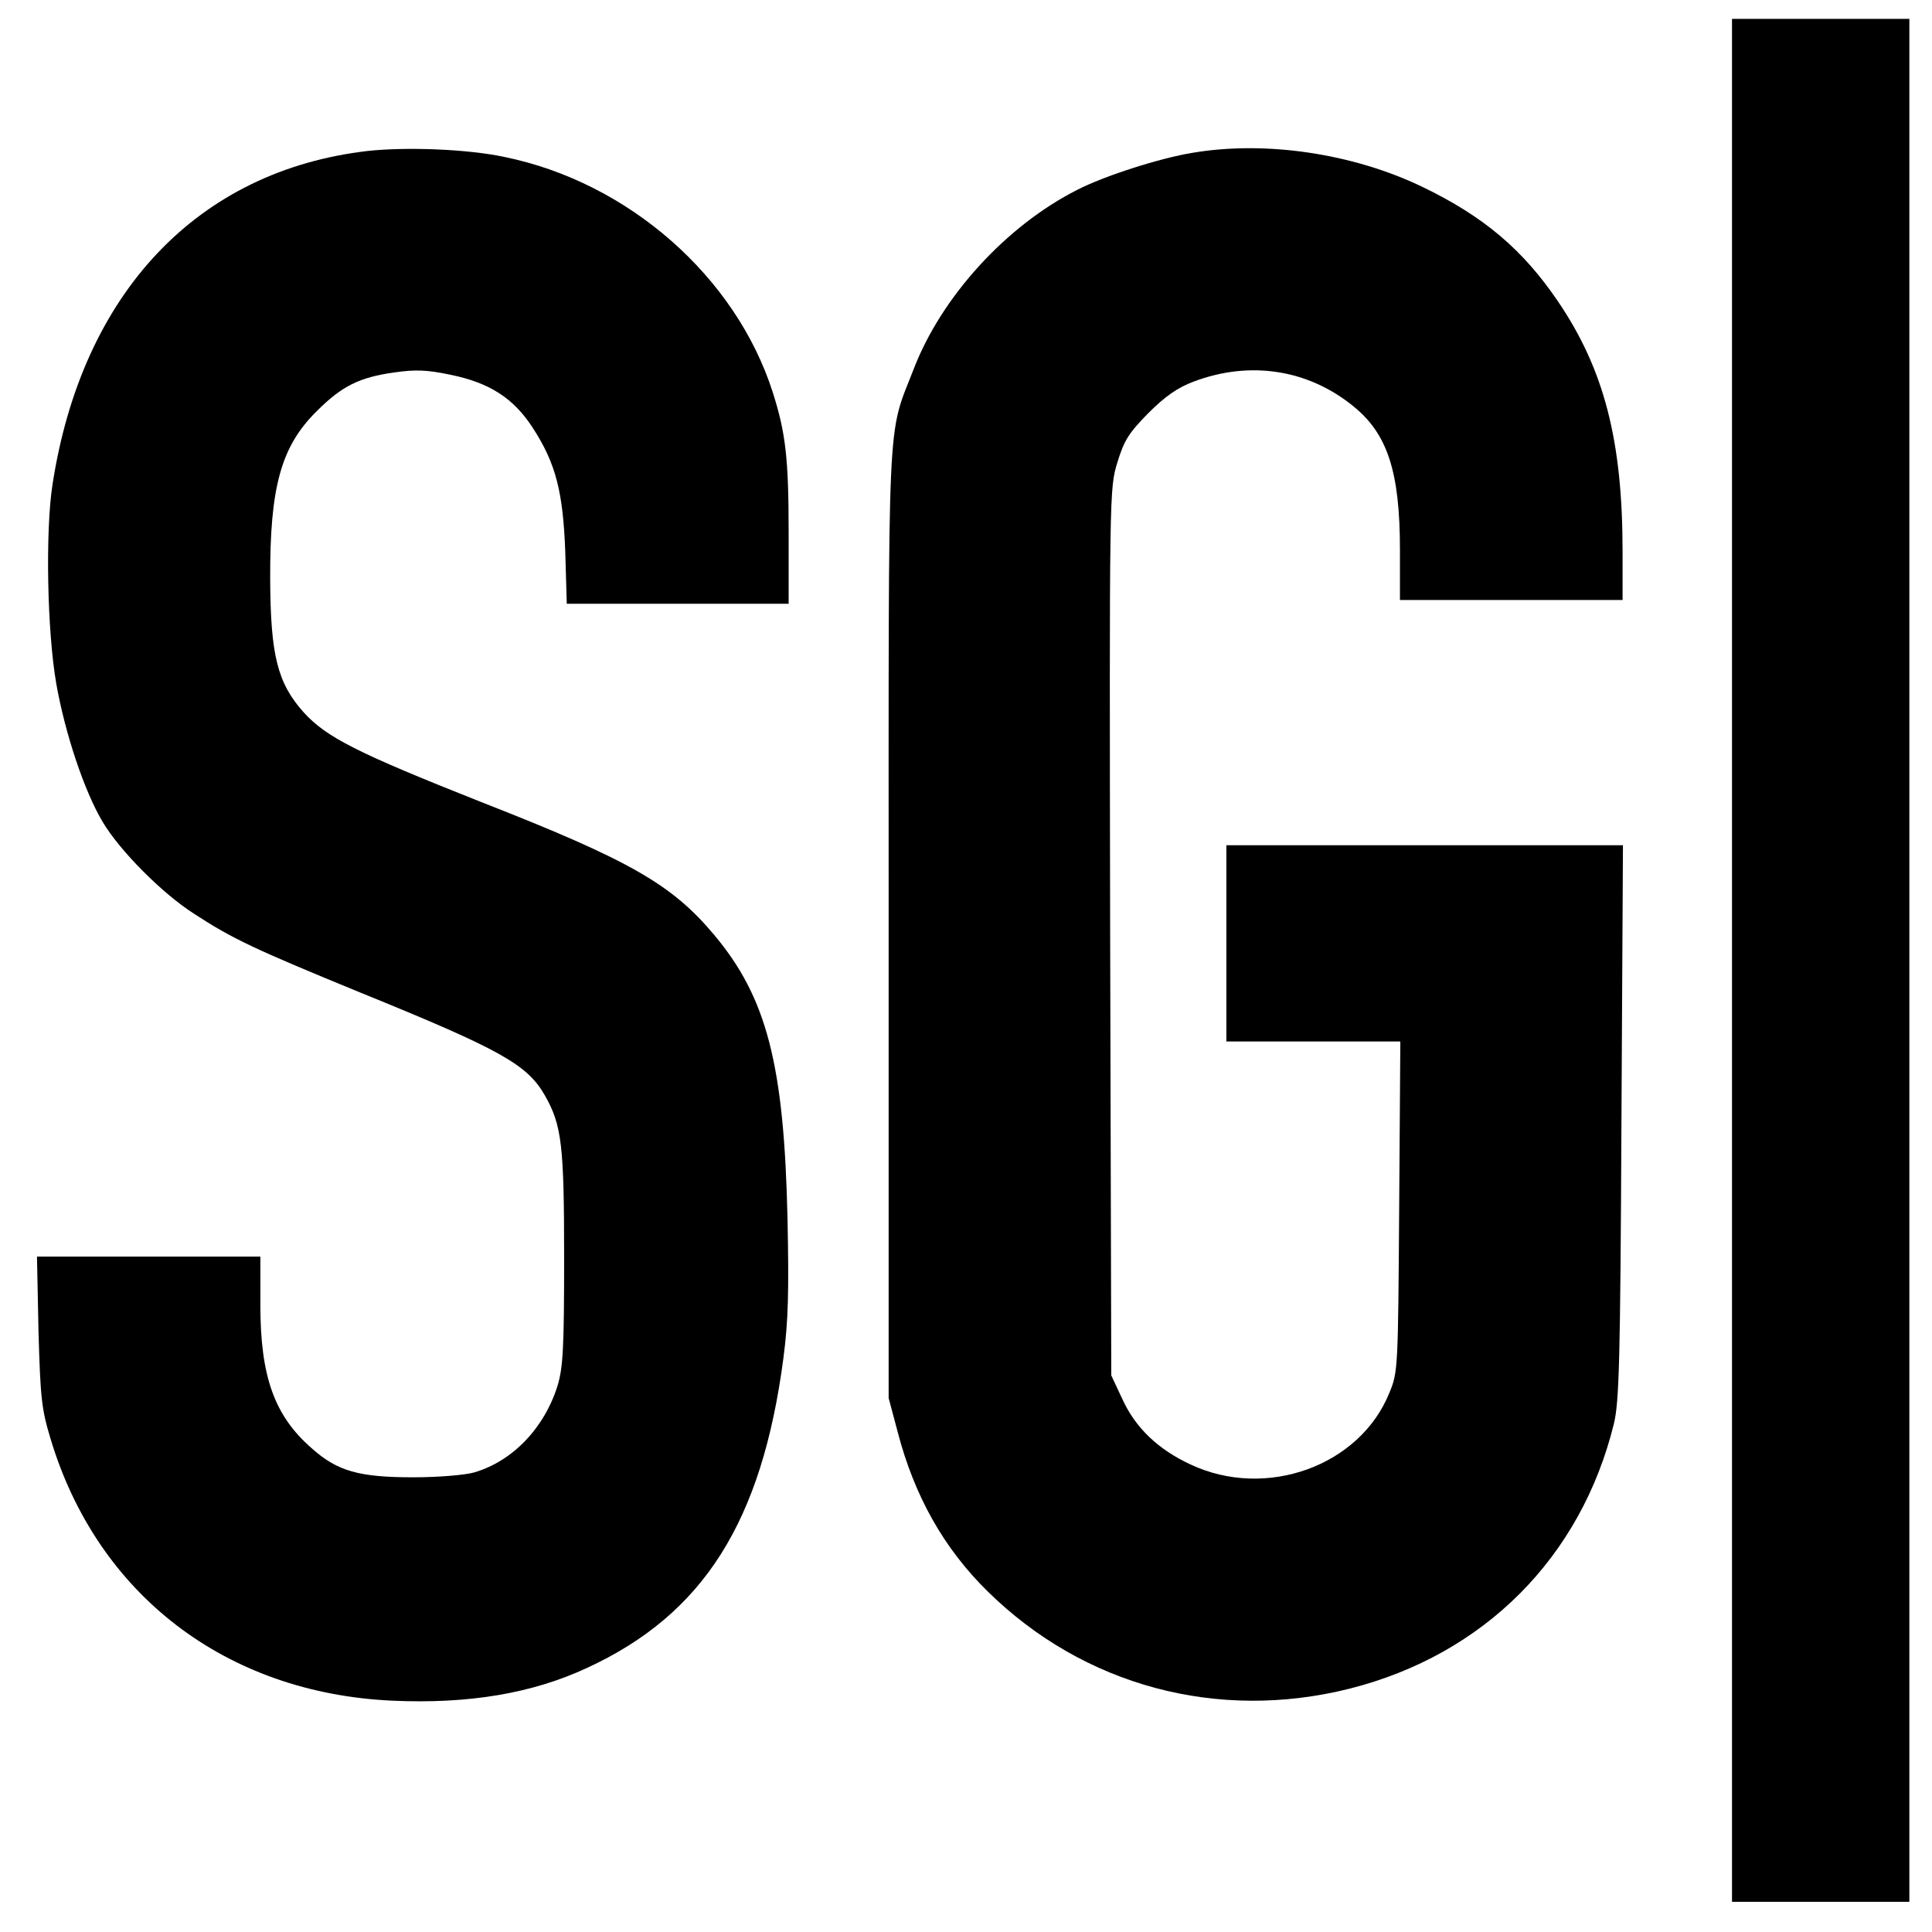 <?xml version="1.0" standalone="no"?>
<!DOCTYPE svg PUBLIC "-//W3C//DTD SVG 20010904//EN"
 "http://www.w3.org/TR/2001/REC-SVG-20010904/DTD/svg10.dtd">
<svg version="1.0" xmlns="http://www.w3.org/2000/svg"
 width="512pt" height="512pt" viewBox="0 0 512 512"
 preserveAspectRatio="xMidYMid meet">
<g transform="translate(0,512) scale(0.1,-0.1)"
fill="#000000" stroke="none">
<path d="M4590 2575 l0 -2495 235 0 235 0 0 2495 0 2495 -235 0 -235 0 0
-2495z"/>
<path d="M975 4720 c-451 -52 -758 -376 -836 -885 -19 -124 -14 -388 10 -526
23 -131 74 -285 123 -367 45 -76 158 -190 243 -244 101 -66 161 -94 439 -208
374 -152 443 -191 490 -273 45 -79 51 -132 51 -432 0 -238 -3 -288 -17 -336
-35 -113 -119 -201 -221 -231 -24 -7 -95 -13 -162 -13 -143 0 -201 16 -269 77
-99 86 -136 191 -136 379 l0 129 -296 0 -296 0 4 -197 c5 -177 8 -207 32 -286
124 -413 465 -674 906 -694 202 -9 370 19 516 87 308 142 463 387 520 820 13
99 15 176 11 370 -9 409 -55 586 -194 752 -112 134 -223 198 -619 353 -328
130 -409 171 -469 237 -70 78 -88 152 -89 353 -1 245 29 352 123 445 67 67
113 90 206 103 56 8 86 7 148 -6 104 -21 168 -62 219 -141 61 -94 80 -169 86
-328 l4 -138 294 0 294 0 0 188 c0 198 -8 265 -42 372 -98 307 -383 557 -711
624 -98 21 -259 27 -362 16z"/>
<path d="M3160 4715 c-86 -14 -233 -61 -305 -98 -188 -95 -360 -283 -434 -476
-71 -183 -66 -80 -66 -1471 l0 -1255 24 -90 c44 -169 122 -308 238 -422 255
-251 610 -346 960 -258 356 90 613 348 700 702 14 59 17 162 20 801 l4 732
-525 0 -526 0 0 -260 0 -260 230 0 231 0 -3 -437 c-3 -429 -3 -439 -26 -494
-78 -194 -327 -284 -527 -190 -86 40 -146 97 -181 174 l-29 62 -3 1175 c-2
1169 -2 1175 19 1244 18 59 30 78 82 131 45 45 78 68 121 84 149 56 303 32
423 -66 90 -73 123 -173 123 -380 l0 -133 295 0 295 0 0 128 c0 295 -49 483
-171 663 -93 137 -196 225 -360 304 -183 88 -414 123 -609 90z"/>
</g>
</svg>
